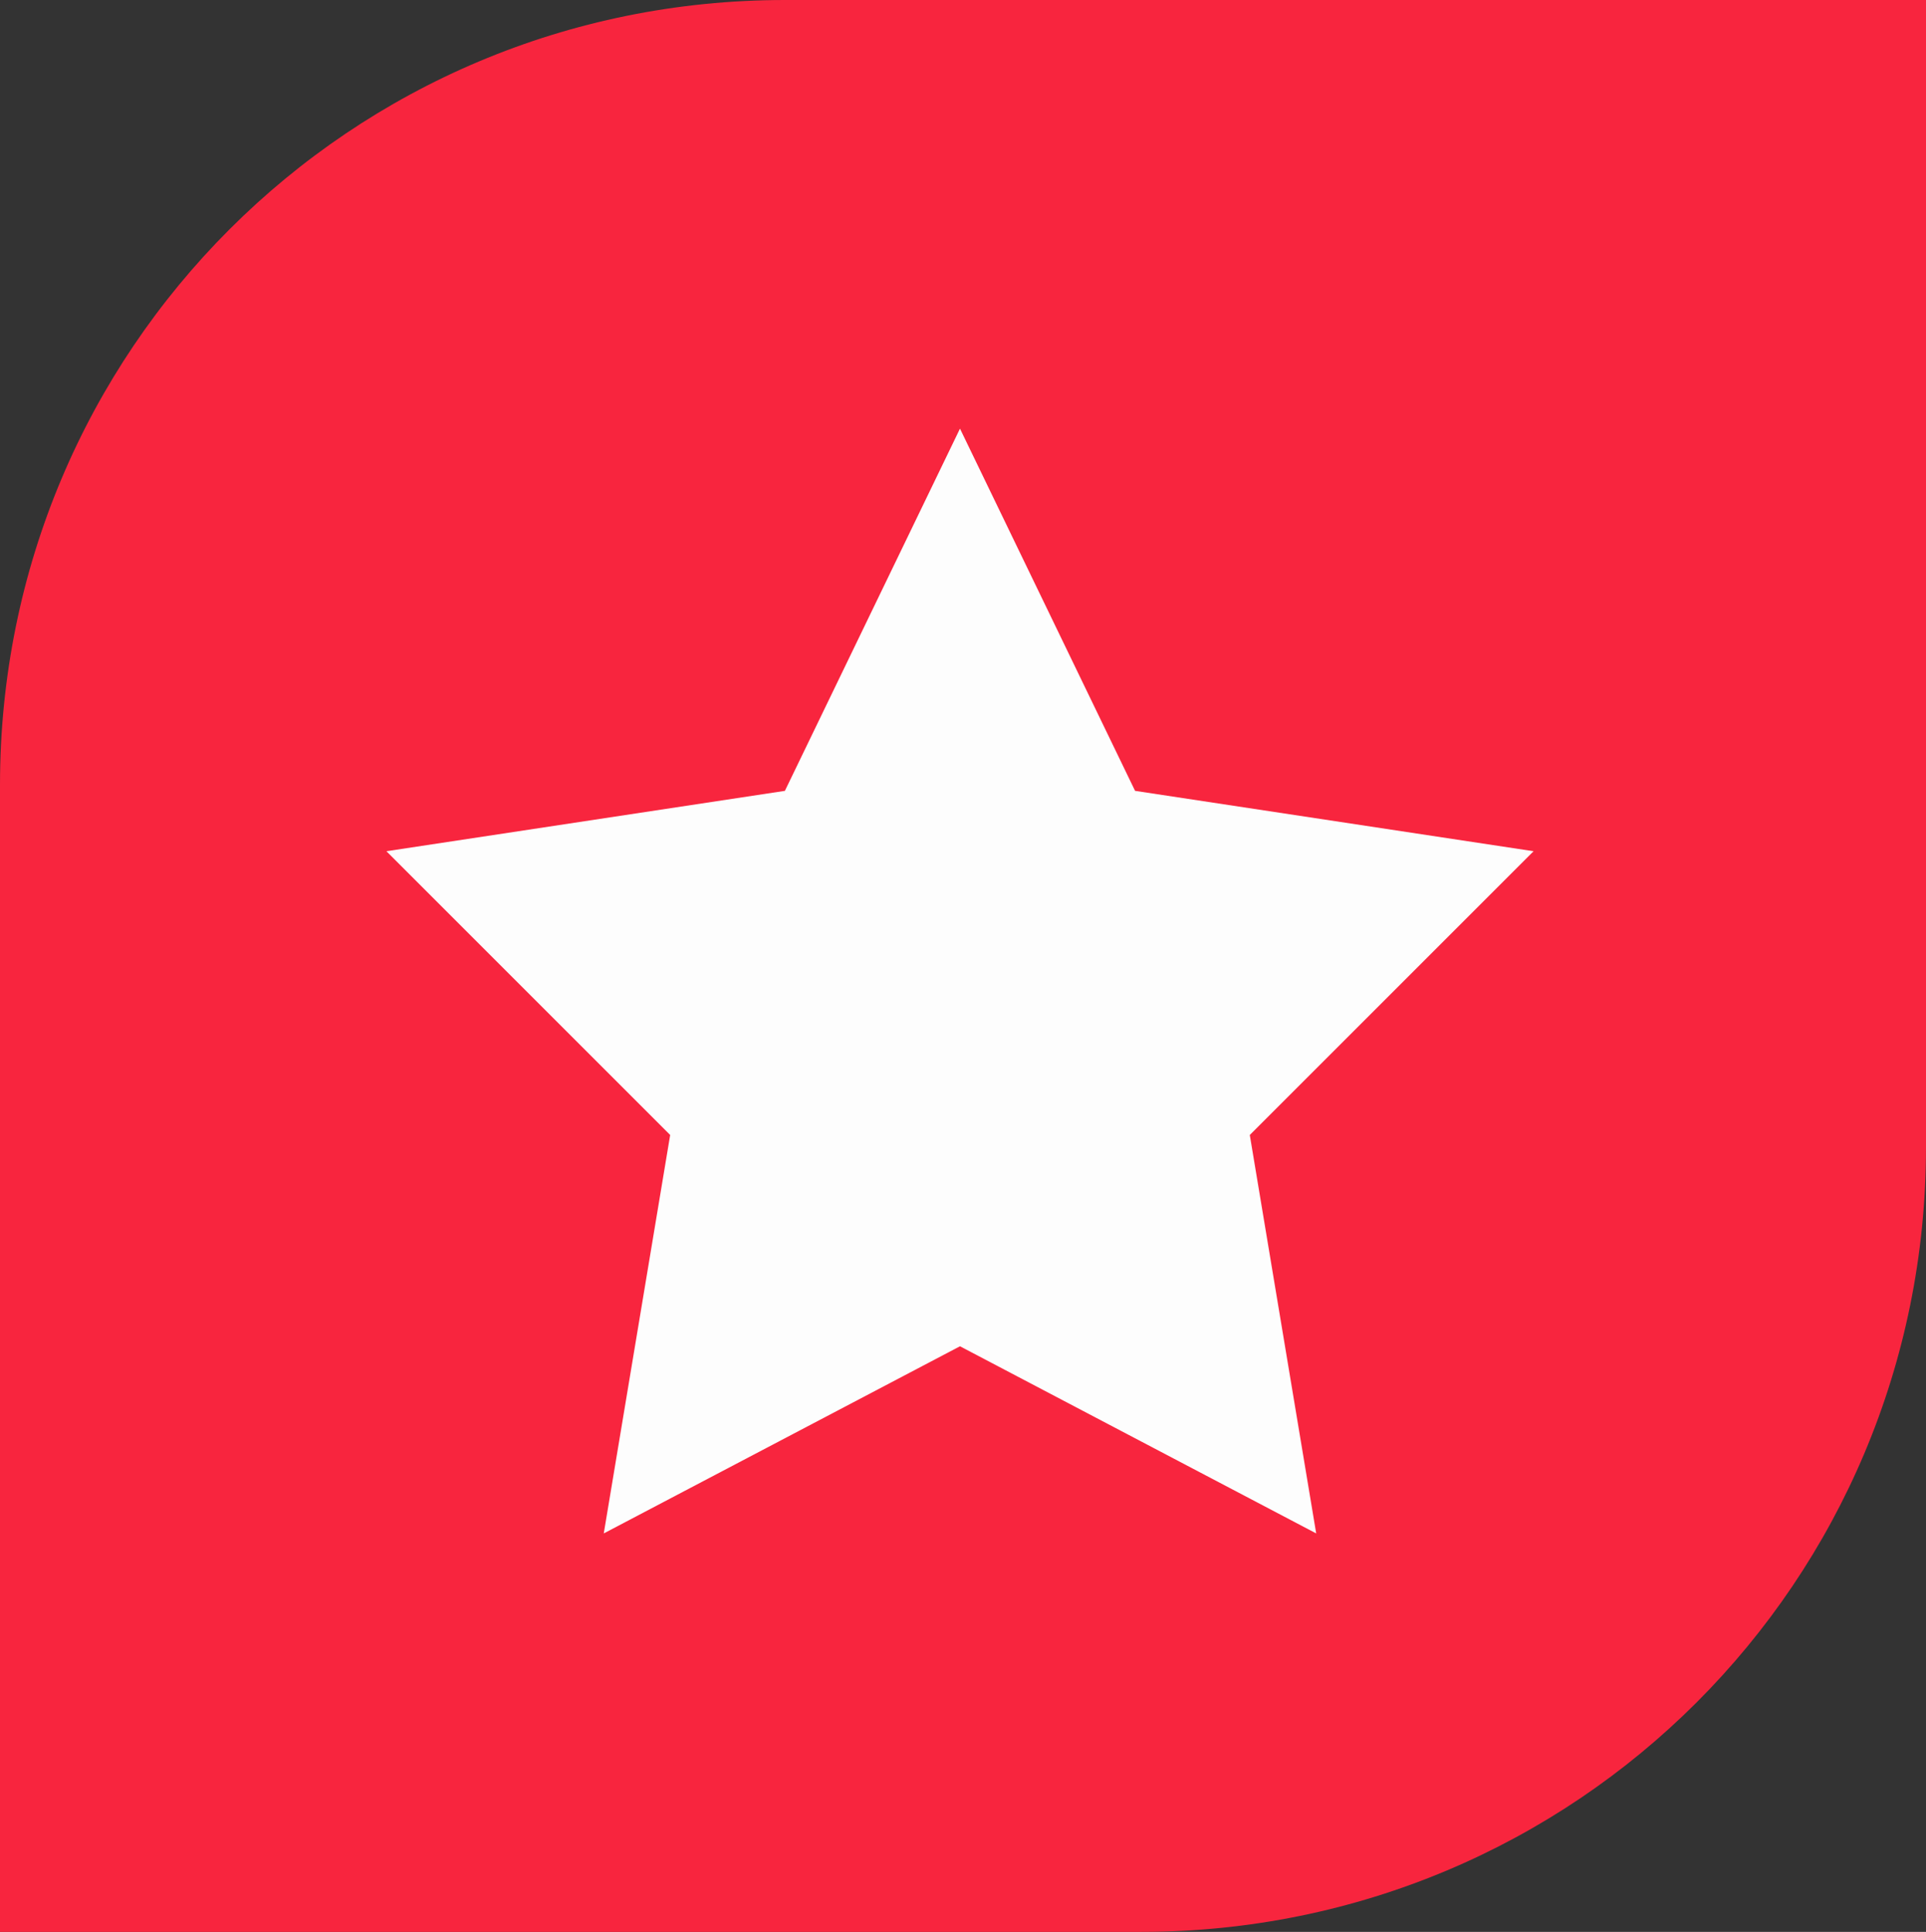 <?xml version="1.0" encoding="UTF-8"?> <svg xmlns="http://www.w3.org/2000/svg" xmlns:xlink="http://www.w3.org/1999/xlink" version="1.1" id="Слой_1" x="0px" y="0px" viewBox="0 0 31.9 32" style="enable-background:new 0 0 31.9 32;" xml:space="preserve"><rect x="0" y="0" width="31.9" height="32" fill="#333333" stroke="none"/> <style type="text/css"> .st0{fill:#F8253E;} .st1{fill-rule:evenodd;clip-rule:evenodd;fill:#FDFDFD;} </style> <path class="st0" d="M0,13C0,5.8,5.8,0,13,0h18.9v19c0,7.2-5.8,13-13,13H0V13z"></path> <path class="st1" d="M15.9,22.3l-5.9,3.1l1.1-6.6l-4.7-4.7l6.6-1l2.9-6l2.9,6l6.6,1l-4.7,4.7l1.1,6.6L15.9,22.3z"></path> </svg> 